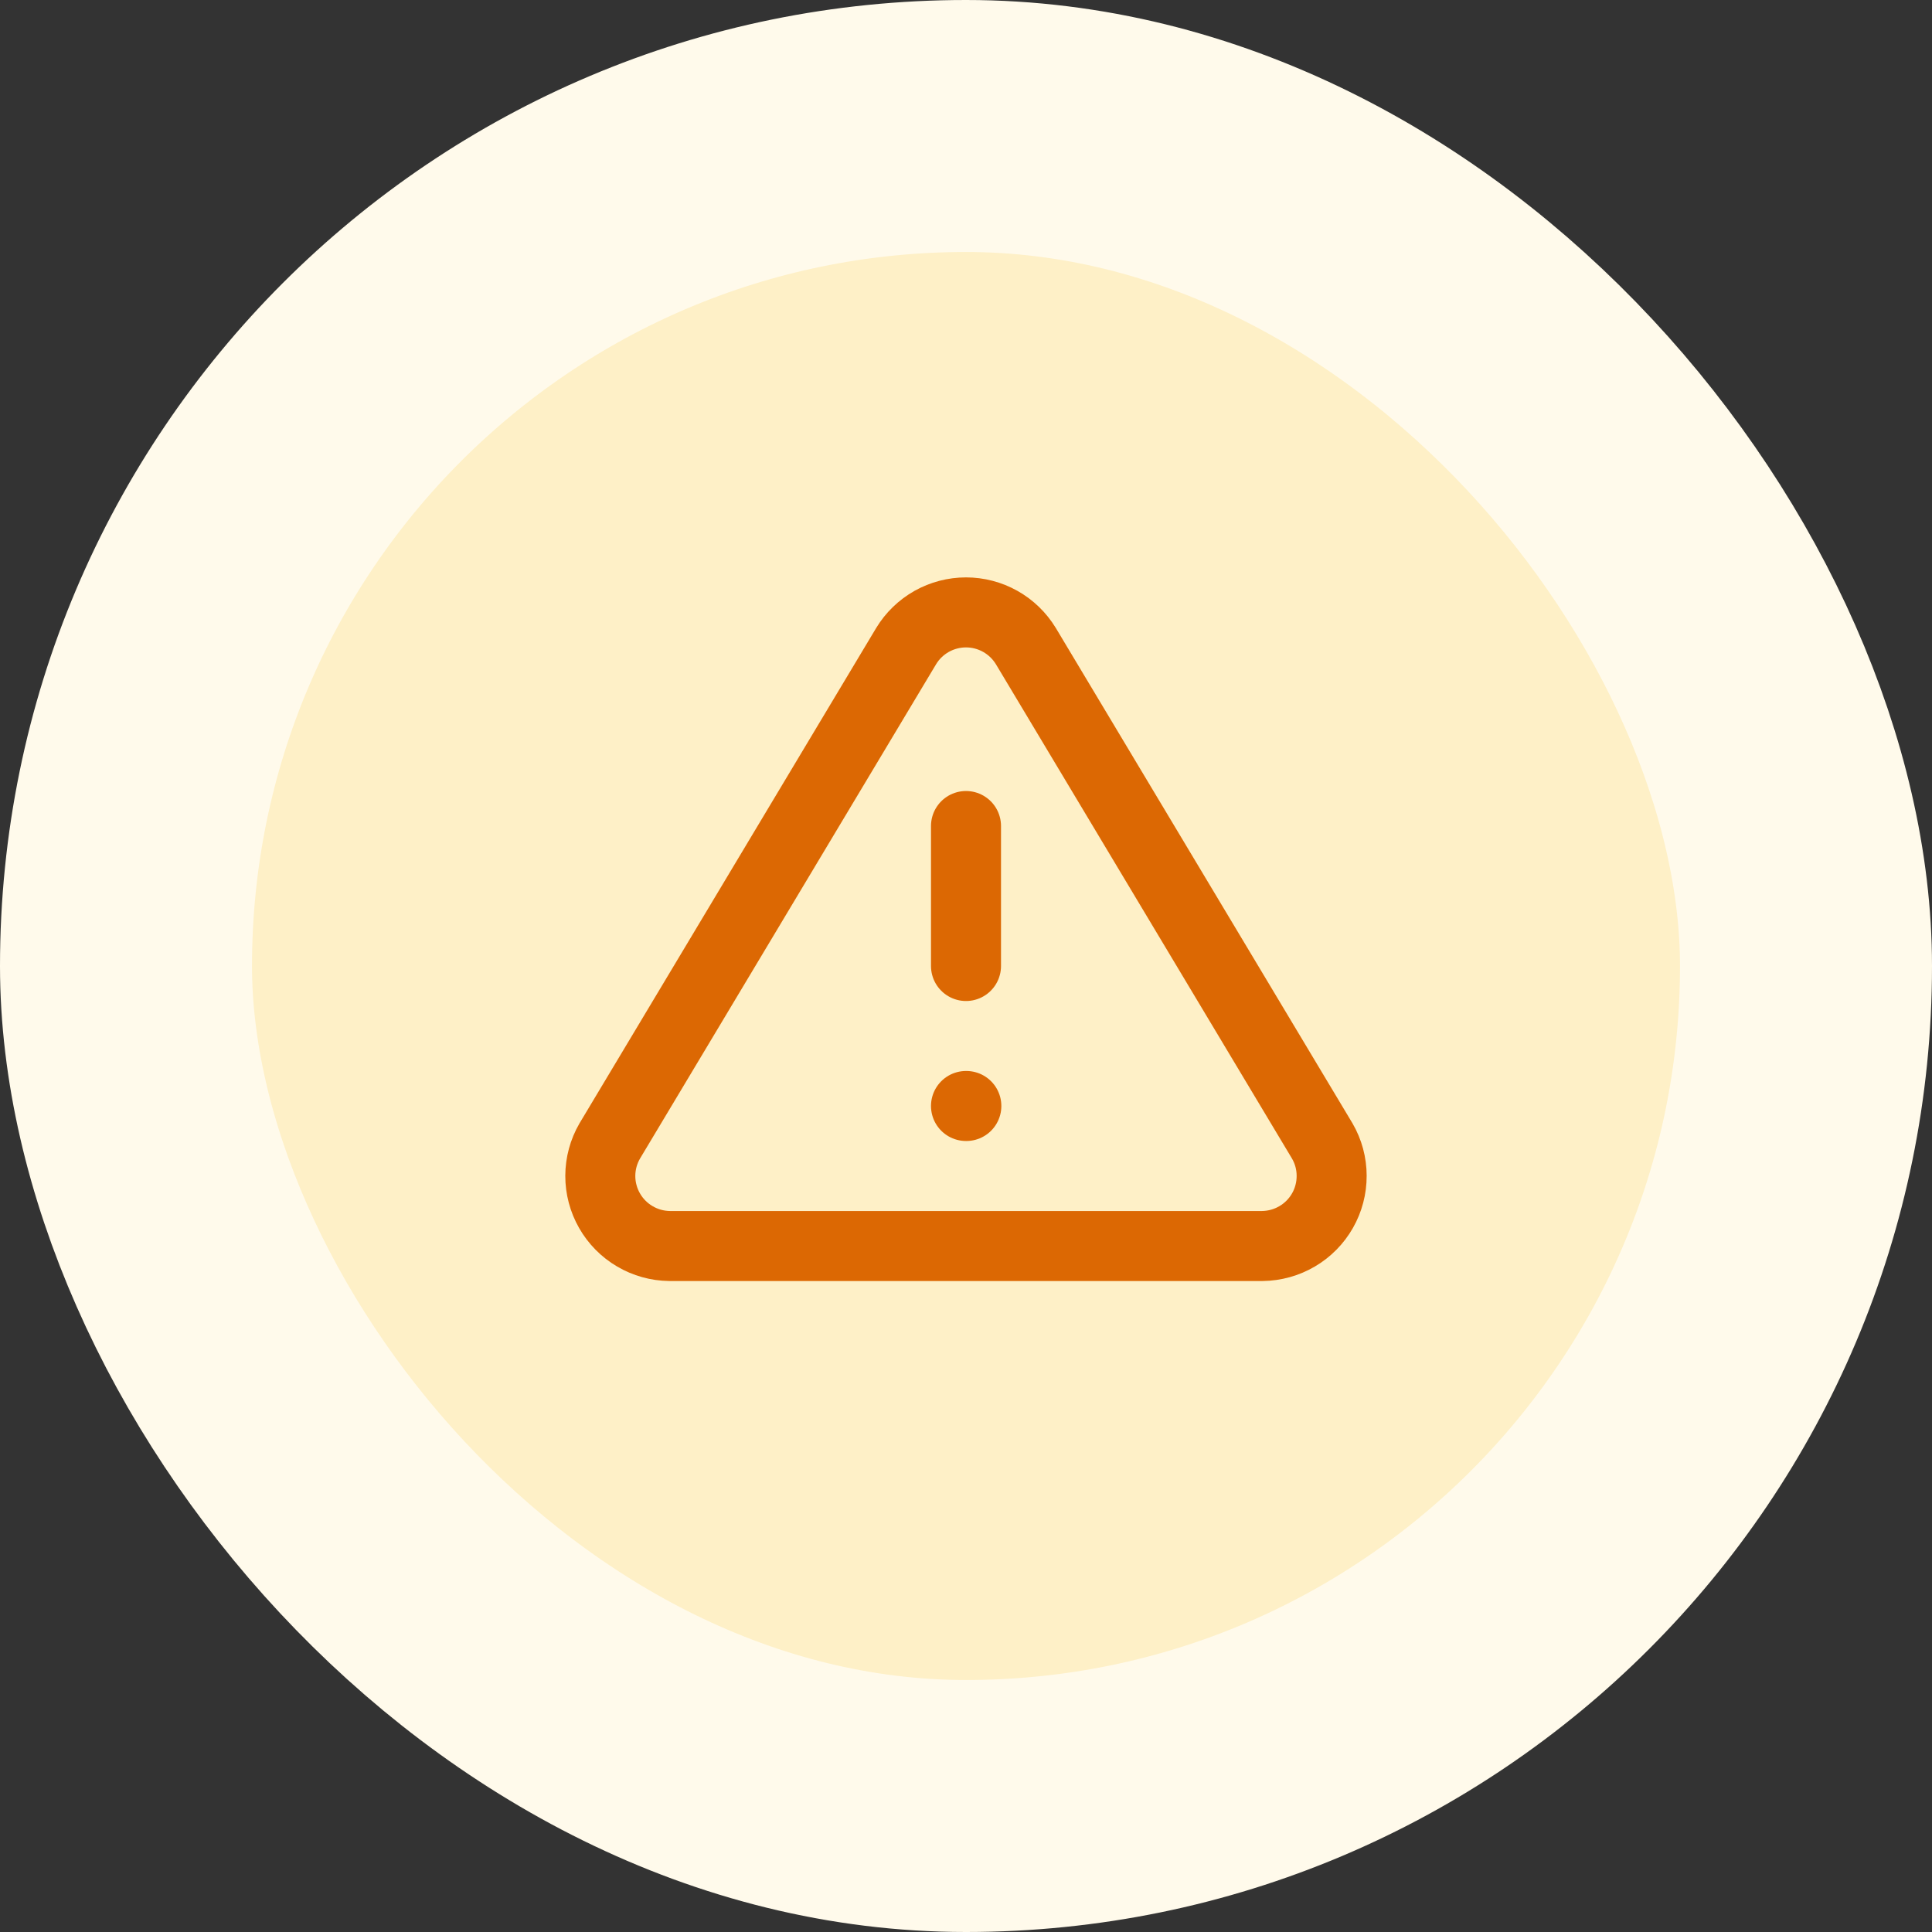 <svg width="46" height="46" viewBox="0 0 46 46" fill="none" xmlns="http://www.w3.org/2000/svg">
<rect x="0" y="0" width="46" height="46" fill="#333333" stroke="none"/>
<rect x="3" y="3" width="40" height="40" rx="20" fill="#FEF0C7"/>
<path d="M23 19.667V23M23 26.333H23.008M21.575 15.383L14.517 27.167C14.371 27.419 14.294 27.704 14.293 27.995C14.292 28.286 14.368 28.573 14.512 28.825C14.656 29.078 14.864 29.289 15.115 29.436C15.365 29.584 15.65 29.663 15.941 29.667H30.058C30.349 29.663 30.634 29.584 30.885 29.436C31.136 29.289 31.344 29.078 31.488 28.825C31.632 28.573 31.707 28.286 31.706 27.995C31.706 27.704 31.629 27.419 31.483 27.167L24.425 15.383C24.276 15.138 24.067 14.936 23.817 14.795C23.568 14.655 23.286 14.581 23 14.581C22.713 14.581 22.432 14.655 22.182 14.795C21.933 14.936 21.723 15.138 21.575 15.383Z" stroke="#DC6803" stroke-width="1.667" stroke-linecap="round" stroke-linejoin="round"/>
<rect x="3" y="3" width="40" height="40" rx="20" stroke="#FFFAEB" stroke-width="6"/>
</svg>
